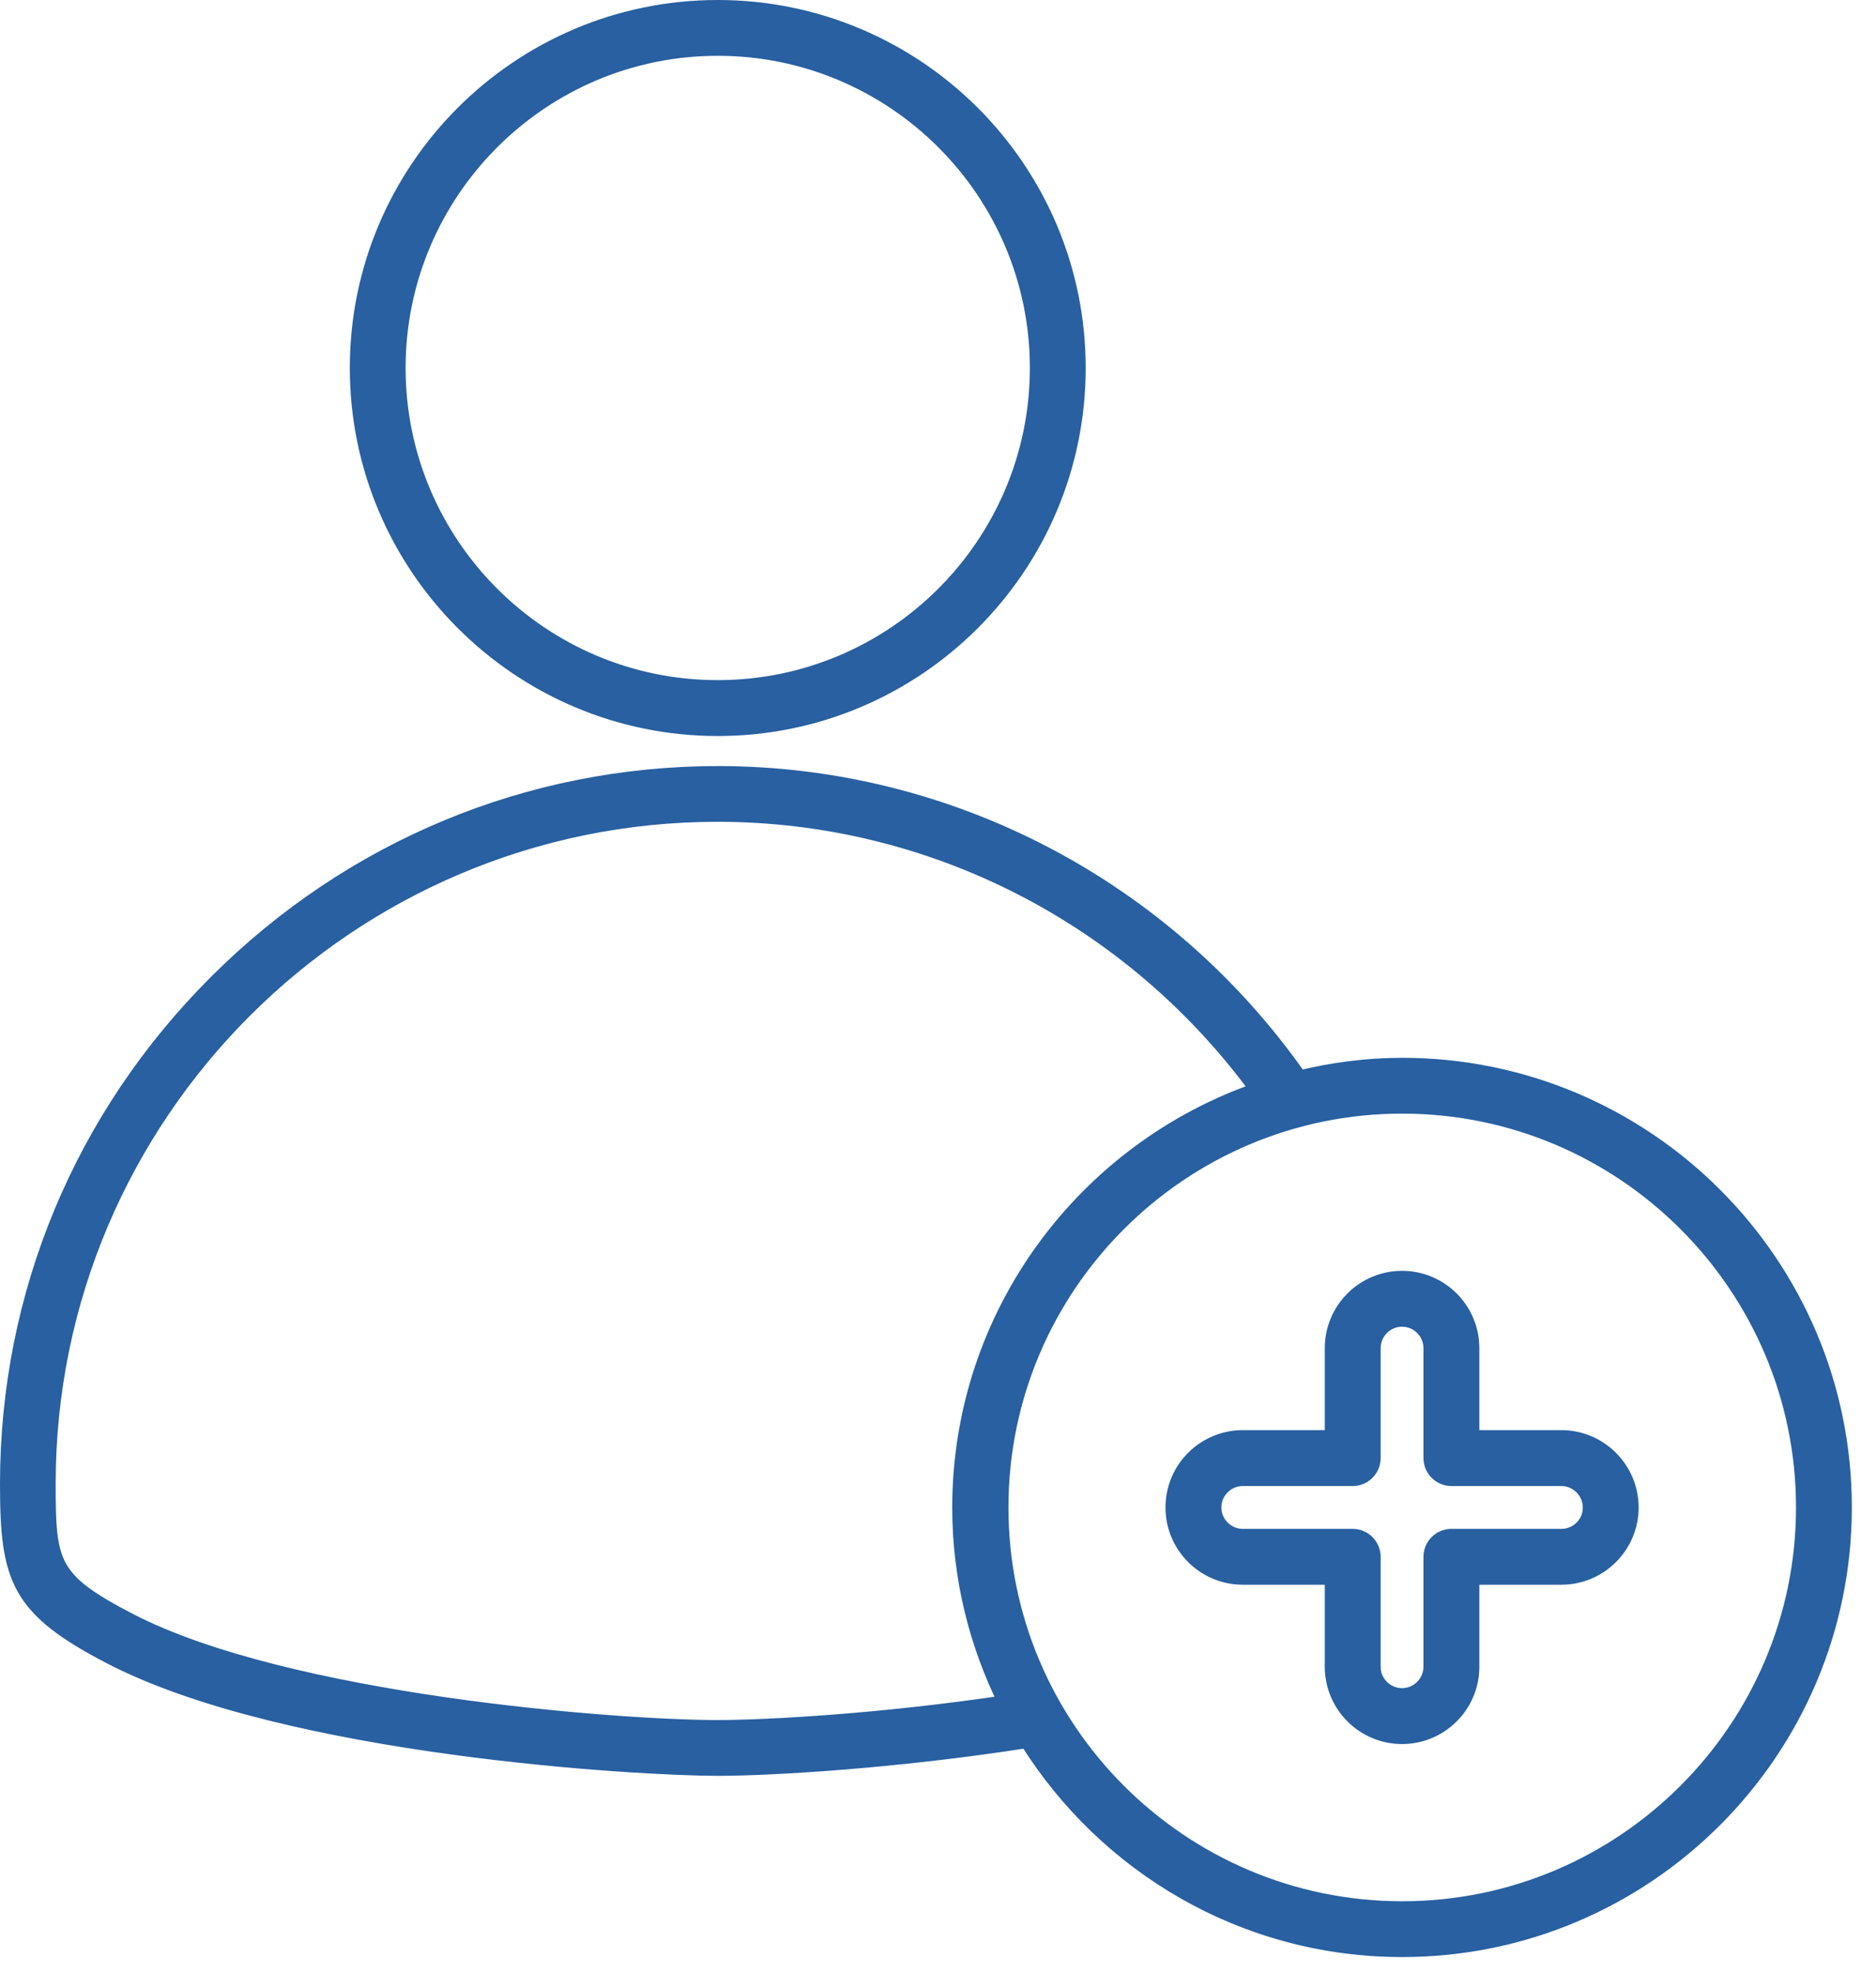 <svg width="58" height="61" viewBox="0 0 58 61" fill="none" xmlns="http://www.w3.org/2000/svg">
<path d="M22.19 22.503C28.327 22.503 33.316 17.515 33.316 11.377C33.318 5.238 28.327 0.25 22.19 0.25C16.053 0.25 11.065 5.238 11.065 11.375C11.065 17.513 16.06 22.503 22.19 22.503ZM22.19 1.475C27.649 1.475 32.09 5.916 32.09 11.375C32.09 16.835 27.65 21.275 22.19 21.275C16.73 21.275 12.29 16.835 12.29 11.375C12.29 5.919 16.733 1.475 22.19 1.475ZM43.352 32.951C42.257 32.951 41.195 33.093 40.17 33.343C36.044 27.448 29.359 23.932 22.197 23.932C16.361 23.932 10.855 26.222 6.7 30.375C2.54 34.527 0.25 40.033 0.25 45.869C0.25 48.812 0.563 49.716 3.432 51.204C8.904 54.034 19.787 54.648 22.19 54.648C23.886 54.648 27.784 54.413 31.764 53.787C34.179 57.662 38.461 60.25 43.353 60.25C50.878 60.25 57.003 54.126 57.003 46.6C57.005 39.075 50.881 32.951 43.352 32.951ZM22.19 53.423C19.041 53.423 8.879 52.641 3.996 50.116C1.55 48.85 1.471 48.343 1.471 45.869C1.471 34.449 10.765 25.155 22.185 25.155C28.811 25.155 34.999 28.337 38.912 33.705C33.557 35.549 29.69 40.631 29.69 46.605C29.69 48.776 30.212 50.824 31.119 52.65C27.382 53.213 23.787 53.423 22.19 53.423ZM43.352 59.025C36.497 59.025 30.928 53.448 30.928 46.6C30.928 39.752 36.504 34.176 43.352 34.176C50.2 34.176 55.777 39.752 55.777 46.6C55.777 53.448 50.2 59.025 43.352 59.025ZM48.272 44.461H45.487V41.676C45.487 40.497 44.529 39.536 43.347 39.536C42.168 39.536 41.208 40.494 41.208 41.676V44.461H38.423C37.243 44.461 36.283 45.419 36.283 46.6C36.283 47.78 37.241 48.74 38.423 48.74H41.208V51.525C41.208 52.704 42.165 53.665 43.347 53.665C44.527 53.665 45.487 52.707 45.487 51.525V48.74H48.272C49.451 48.74 50.412 47.782 50.412 46.6C50.409 45.421 49.451 44.461 48.272 44.461ZM48.272 47.513H44.873C44.535 47.513 44.259 47.788 44.259 48.127V51.525C44.259 52.027 43.849 52.437 43.347 52.437C42.846 52.437 42.435 52.027 42.435 51.525V48.127C42.435 47.788 42.16 47.513 41.821 47.513H38.423C37.921 47.513 37.511 47.102 37.511 46.601C37.511 46.099 37.921 45.689 38.423 45.689H41.821C42.16 45.689 42.435 45.413 42.435 45.075V41.676C42.435 41.174 42.846 40.764 43.347 40.764C43.849 40.764 44.259 41.174 44.259 41.676V45.075C44.259 45.413 44.535 45.689 44.873 45.689H48.272C48.774 45.689 49.184 46.099 49.184 46.601C49.191 47.102 48.779 47.513 48.272 47.513Z" fill="#2860A1" stroke="#2860A1" stroke-width="0.5"/>
</svg>

